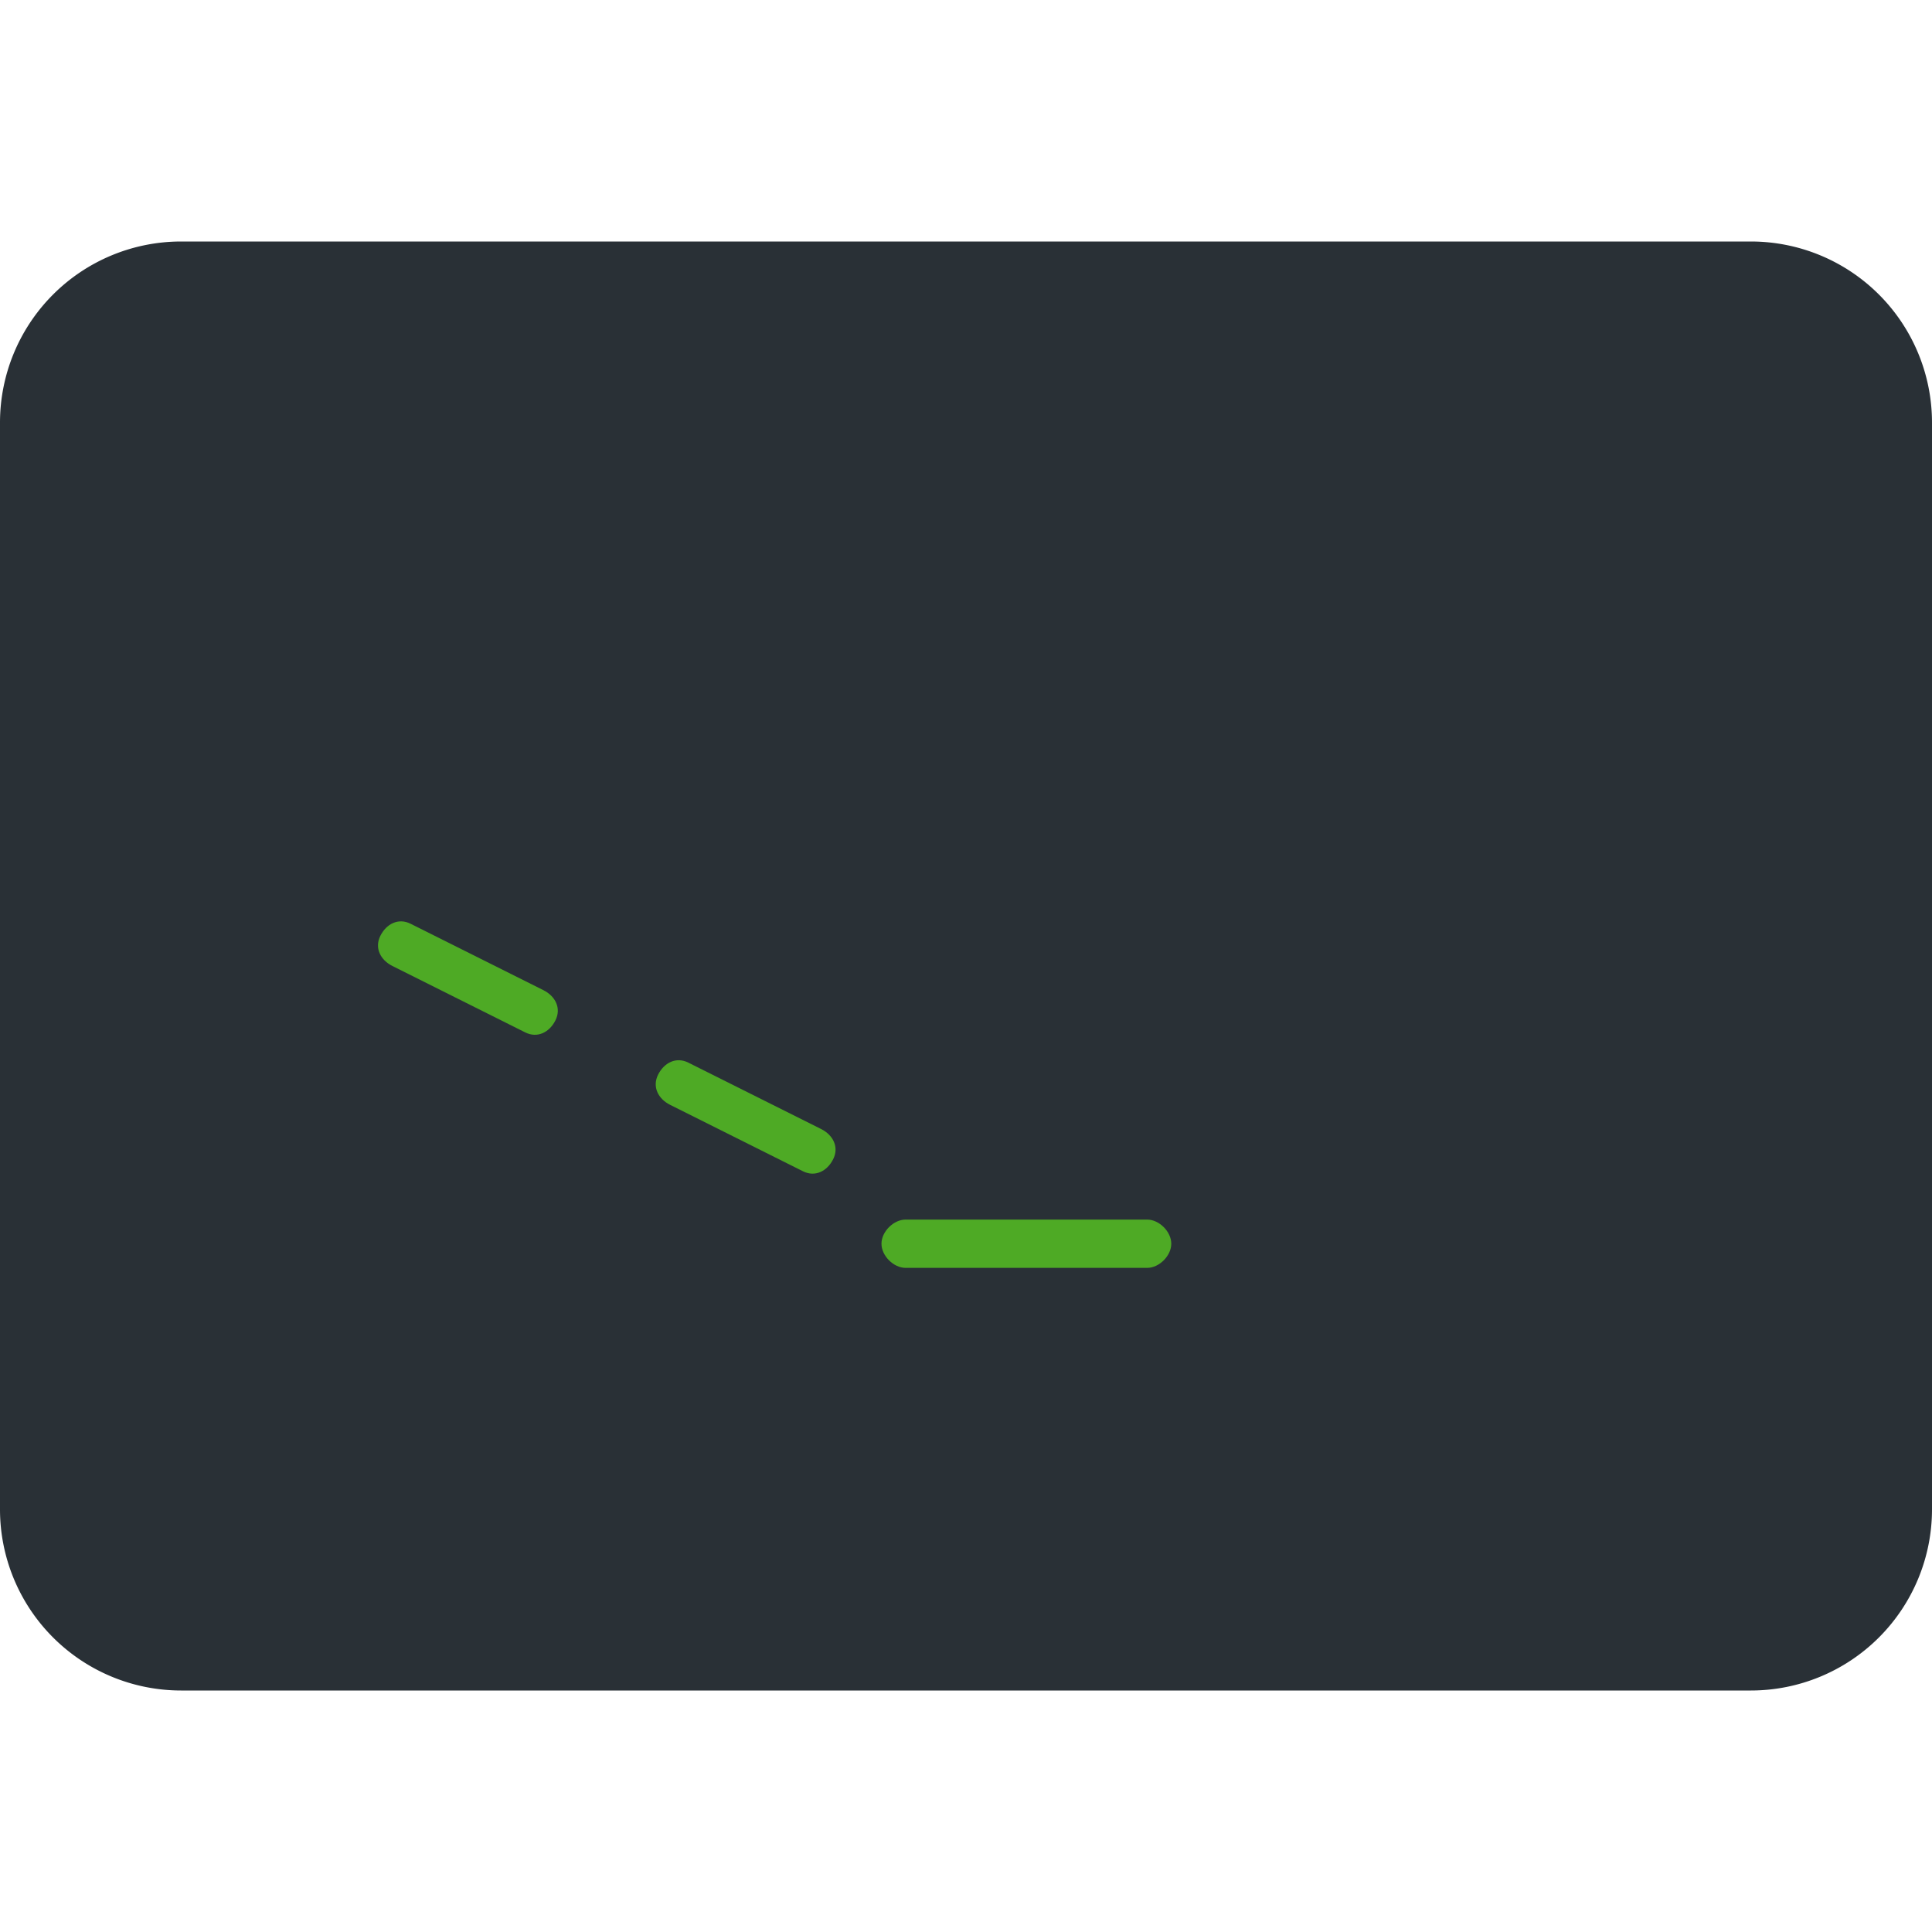 <svg xmlns="http://www.w3.org/2000/svg" viewBox="0 0 32 32">
    <path fill="#293036" d="M29 4H3a3 3 0 00-3 3v18a3 3 0 003 3h26a3 3 0 003-3V7a3 3 0 00-3-3z"/>
    <path fill="#4EAA25" d="M13.3 19.4l-2.2-1.1c-.2-.1-.3-.3-.2-.5.1-.2.3-.3.5-.2l2.2 1.1c.2.1.3.3.2.5-.1.2-.3.3-.5.2zm-4.6-2.3l-2.2-1.1c-.2-.1-.3-.3-.2-.5.1-.2.3-.3.5-.2l2.2 1.1c.2.1.3.3.2.5-.1.2-.3.3-.5.2z"/>
    <path fill="#4EAA25" d="M19 21h-4c-.2 0-.4-.2-.4-.4s.2-.4.4-.4h4c.2 0 .4.2.4.4s-.2.4-.4.4z"/>
</svg>

